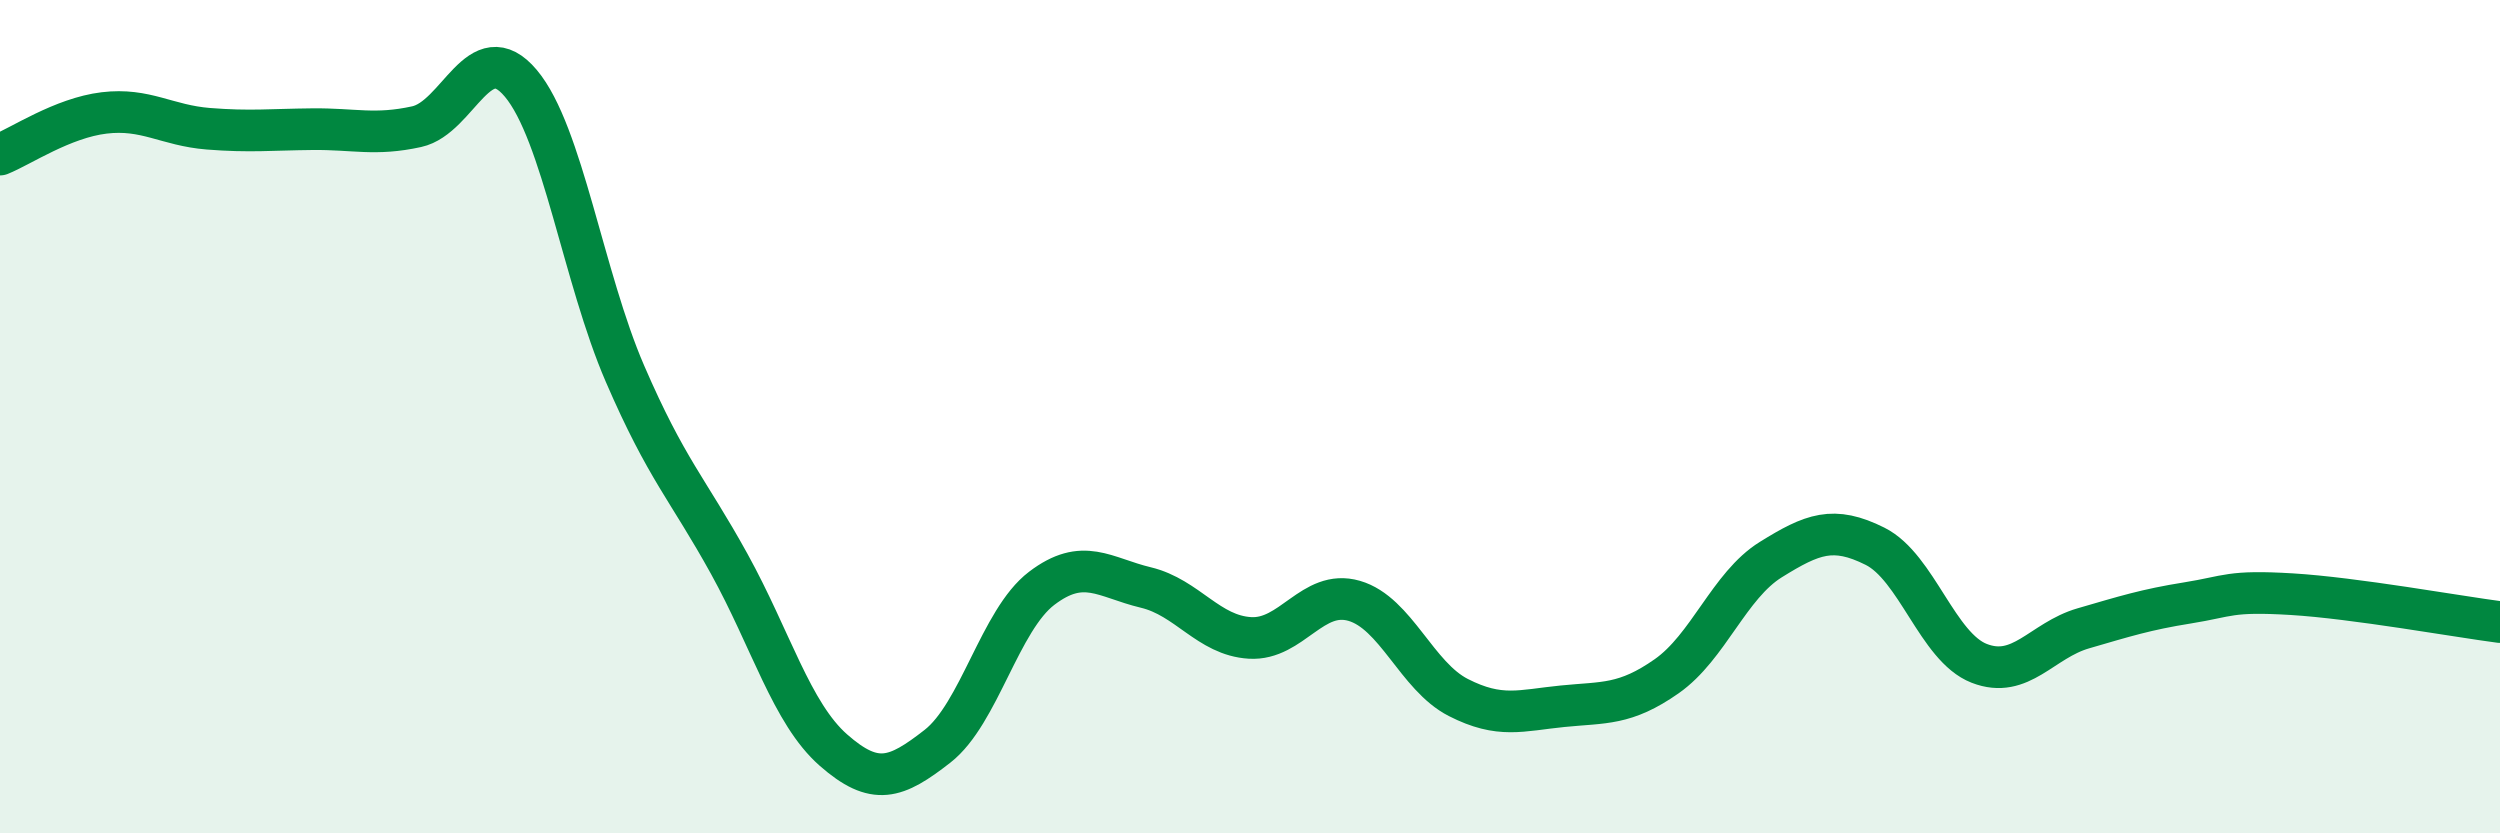 
    <svg width="60" height="20" viewBox="0 0 60 20" xmlns="http://www.w3.org/2000/svg">
      <path
        d="M 0,3.71 C 0.5,3.51 1.5,2.83 2.5,2.71 C 3.5,2.59 4,3.01 5,3.09 C 6,3.17 6.5,3.11 7.5,3.1 C 8.5,3.09 9,3.26 10,3.04 C 11,2.82 11.5,0.81 12.5,2 C 13.5,3.19 14,6.66 15,8.97 C 16,11.28 16.5,11.72 17.5,13.53 C 18.5,15.34 19,17.12 20,18 C 21,18.88 21.5,18.69 22.5,17.91 C 23.5,17.13 24,14.88 25,14.12 C 26,13.36 26.5,13.86 27.5,14.1 C 28.5,14.34 29,15.25 30,15.31 C 31,15.37 31.5,14.13 32.5,14.42 C 33.5,14.71 34,16.23 35,16.74 C 36,17.25 36.5,17.05 37.5,16.95 C 38.5,16.85 39,16.93 40,16.23 C 41,15.53 41.5,14.05 42.5,13.43 C 43.5,12.81 44,12.61 45,13.11 C 46,13.61 46.5,15.53 47.5,15.92 C 48.5,16.31 49,15.37 50,15.08 C 51,14.79 51.5,14.63 52.5,14.47 C 53.5,14.31 53.5,14.17 55,14.26 C 56.5,14.35 59,14.8 60,14.93L60 20L0 20Z"
        fill="#008740"
        opacity="0.1"
        stroke-linecap="round"
        stroke-linejoin="round"
      />
      <path
        d="M 0,3.71 C 0.5,3.51 1.5,2.83 2.5,2.71 C 3.5,2.59 4,3.01 5,3.09 C 6,3.17 6.5,3.11 7.5,3.1 C 8.5,3.09 9,3.26 10,3.04 C 11,2.82 11.5,0.81 12.5,2 C 13.5,3.19 14,6.66 15,8.97 C 16,11.28 16.5,11.72 17.5,13.53 C 18.5,15.34 19,17.12 20,18 C 21,18.88 21.5,18.69 22.5,17.91 C 23.5,17.13 24,14.88 25,14.12 C 26,13.36 26.5,13.86 27.5,14.1 C 28.5,14.34 29,15.25 30,15.31 C 31,15.37 31.5,14.13 32.5,14.42 C 33.5,14.71 34,16.23 35,16.74 C 36,17.25 36.5,17.05 37.5,16.95 C 38.5,16.85 39,16.93 40,16.23 C 41,15.53 41.5,14.05 42.5,13.43 C 43.5,12.81 44,12.61 45,13.11 C 46,13.61 46.5,15.53 47.5,15.92 C 48.5,16.31 49,15.37 50,15.08 C 51,14.79 51.5,14.63 52.5,14.47 C 53.5,14.31 53.5,14.17 55,14.26 C 56.5,14.35 59,14.8 60,14.93"
        stroke="#008740"
        stroke-width="1"
        fill="none"
        stroke-linecap="round"
        stroke-linejoin="round"
      />
    </svg>
  